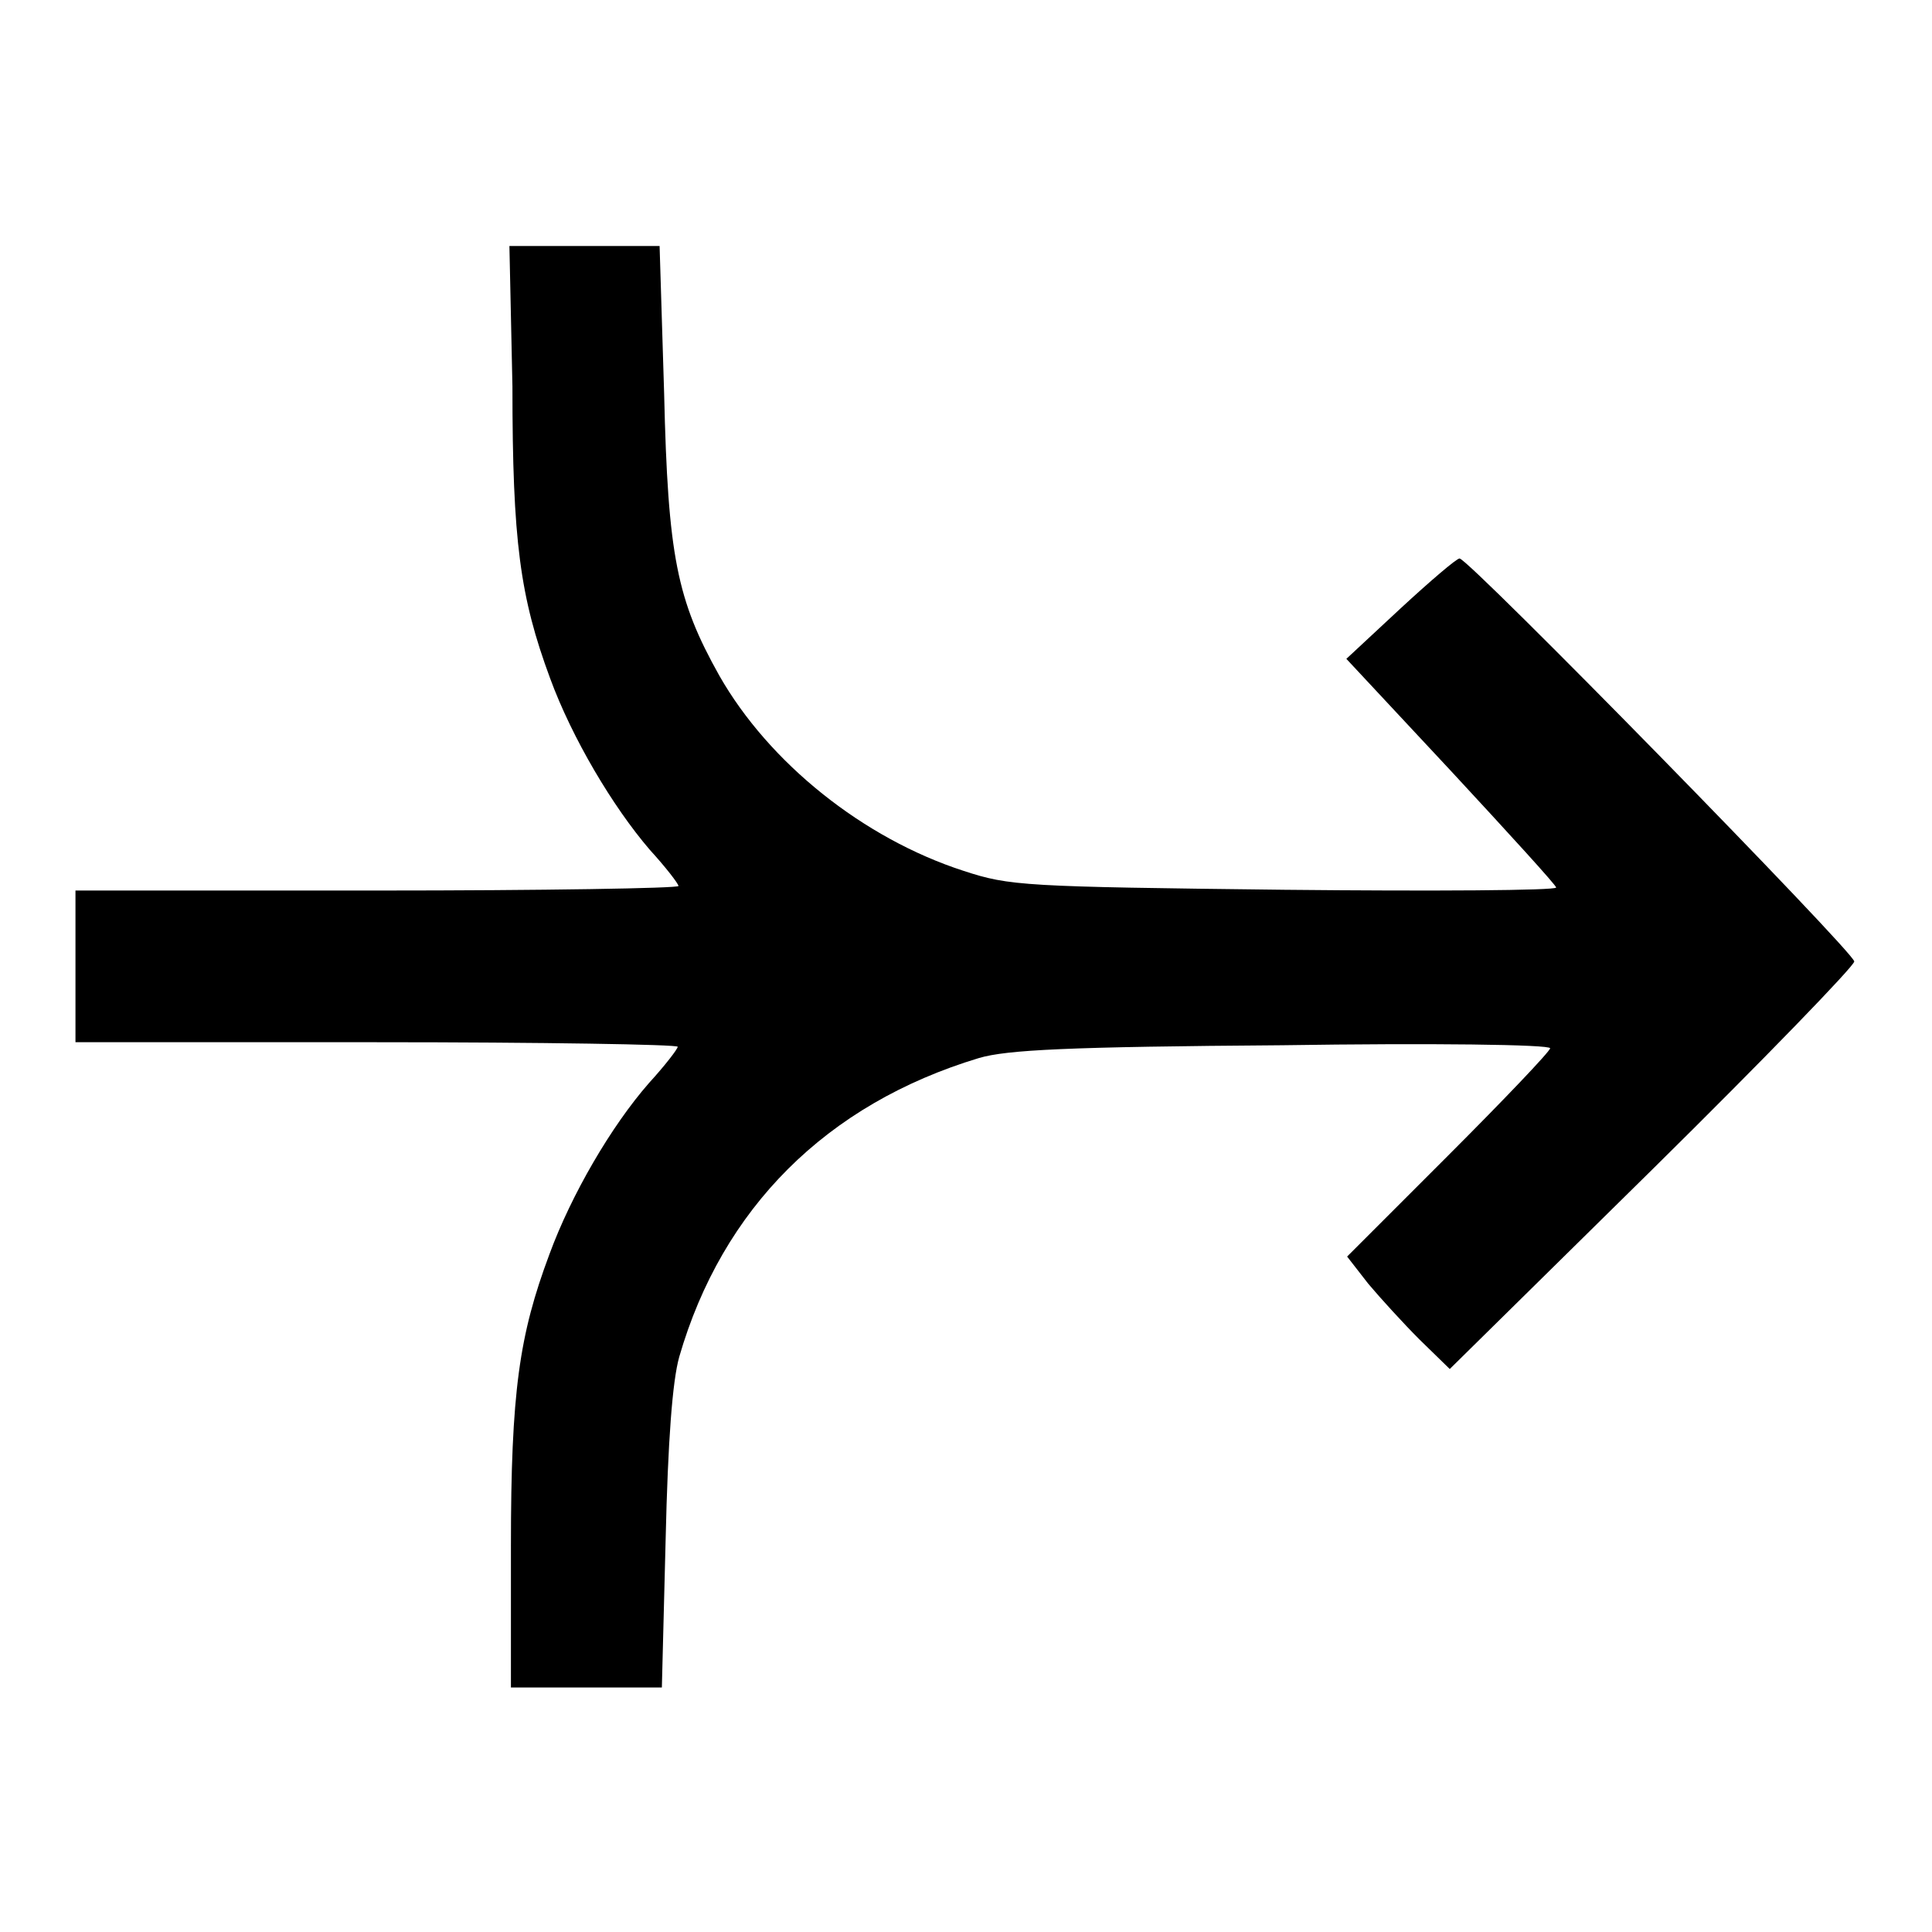 <?xml version="1.0" encoding="utf-8"?>
<!-- Svg Vector Icons : http://www.onlinewebfonts.com/icon -->
<!DOCTYPE svg PUBLIC "-//W3C//DTD SVG 1.1//EN" "http://www.w3.org/Graphics/SVG/1.1/DTD/svg11.dtd">
<svg version="1.1" xmlns="http://www.w3.org/2000/svg" xmlns:xlink="http://www.w3.org/1999/xlink" x="0px" y="0px" viewBox="0 0 256 256" enable-background="new 0 0 256 256" xml:space="preserve">
<g><g><g><path fill="#000000" d="M67.9,51.2c0,20.5,1,27.9,5,38.7c2.9,7.9,8.3,17,13.2,22.7c2.1,2.3,3.8,4.5,3.8,4.8c0,0.3-18,0.6-39.9,0.6H10V128v10.1h39.9c21.9,0,39.9,0.3,39.9,0.6c0,0.3-1.7,2.5-3.8,4.8c-5,5.7-10.3,14.8-13.2,22.7c-4,10.7-5.1,18.2-5.1,38.7v18.7h10h10l0.5-19.6c0.3-13.1,0.9-21,1.8-24.2c5.7-19.7,19.5-33.5,39.7-39.6c3.7-1.1,11.9-1.5,40.2-1.7c19.6-0.3,35.5-0.1,35.5,0.4c0,0.4-6.1,6.8-13.5,14.2l-13.4,13.4l2.8,3.6c1.6,1.9,4.6,5.2,6.8,7.4l4,3.9l26.8-26.4c14.8-14.6,26.8-27,26.8-27.6c0-1.2-51.1-53.4-52.3-53.4c-0.4,0-3.9,3-7.8,6.6l-7.2,6.7l13.9,14.9c7.6,8.2,13.9,15.1,13.9,15.4c0,0.4-16.3,0.5-36,0.3c-34.5-0.4-36.4-0.5-42.5-2.5c-13.3-4.3-25.8-14.3-32.4-25.9c-5.6-10-6.8-15.8-7.3-37.4l-0.6-19.5h-9.9h-10L67.9,51.2L67.9,51.2z"/></g></g></g>
</svg>